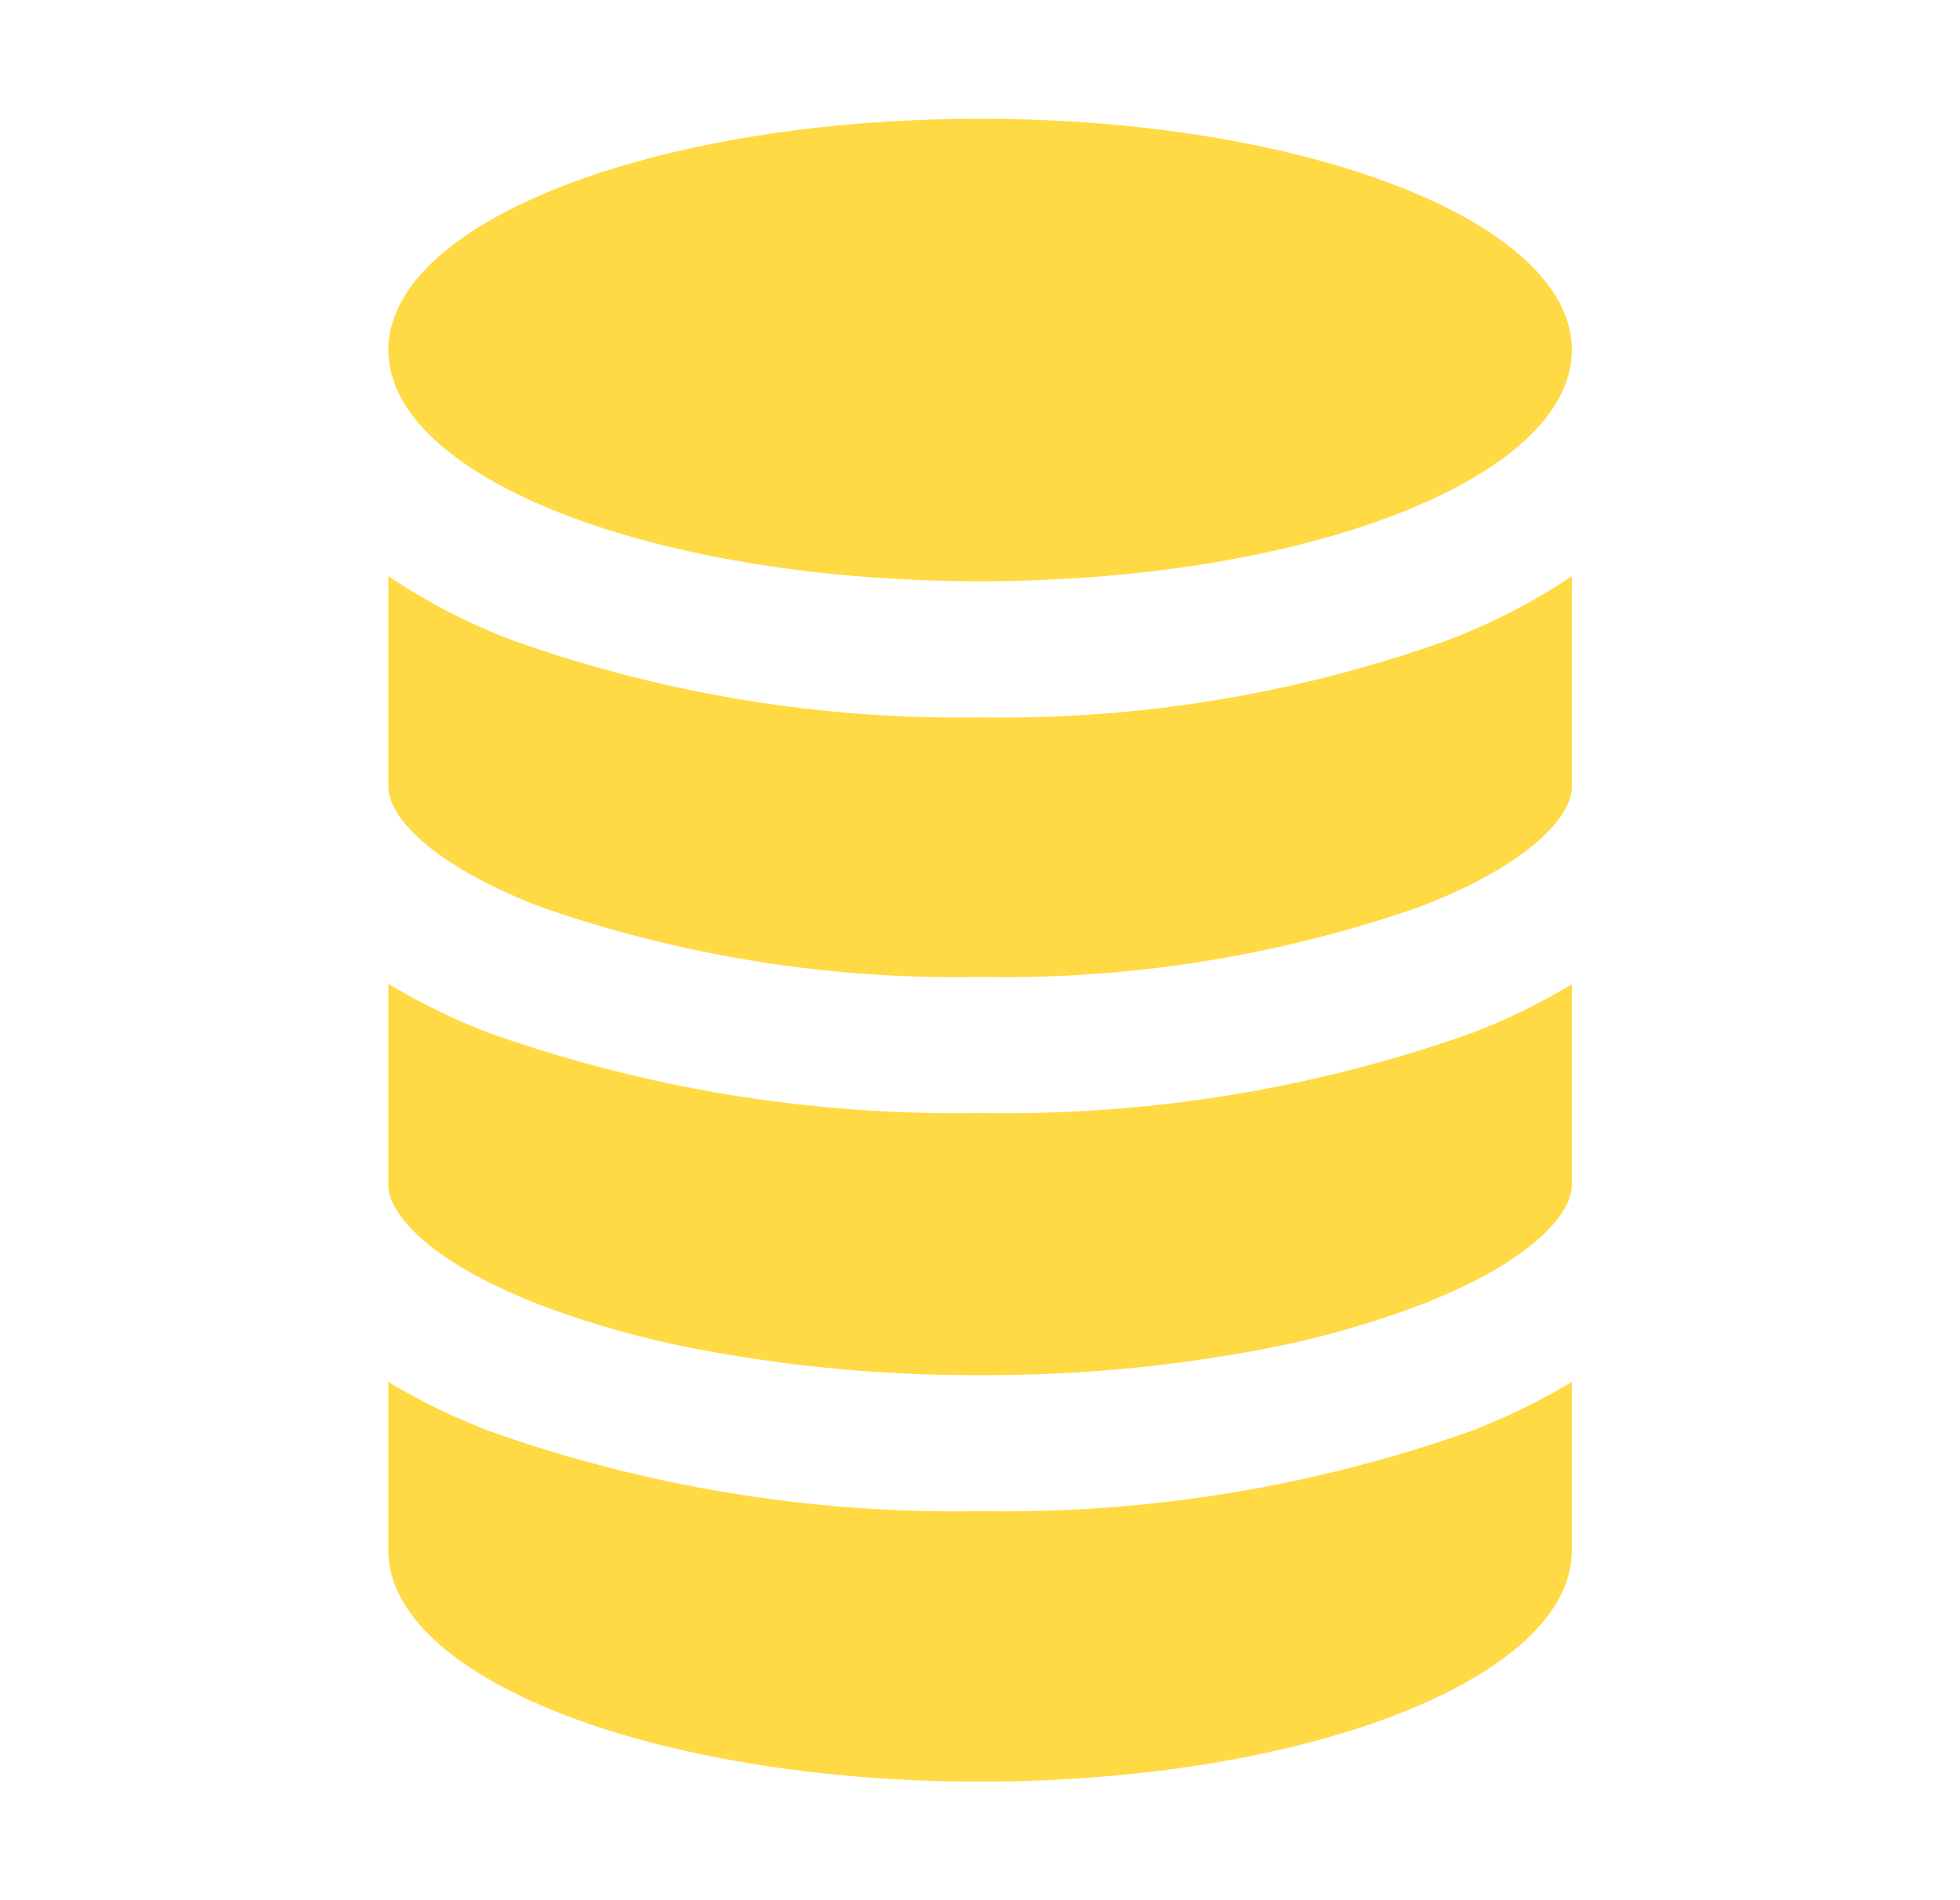 <svg width="33" height="32" viewBox="0 0 33 32" fill="none" xmlns="http://www.w3.org/2000/svg">
<path d="M9.064 15.259C11.452 16.098 13.971 16.502 16.502 16.452C19.033 16.501 21.552 16.097 23.94 15.258C25.804 14.531 26.465 13.723 26.465 13.258V9.703C25.813 10.139 25.114 10.5 24.381 10.779C21.855 11.684 19.185 12.125 16.502 12.081C13.819 12.123 11.15 11.683 8.623 10.781C7.89 10.502 7.19 10.141 6.539 9.703V13.253C6.539 13.727 7.202 14.531 9.064 15.259ZM9.064 21.964C9.908 22.286 10.778 22.534 11.664 22.705C13.258 23.013 14.879 23.165 16.502 23.158C18.126 23.165 19.746 23.014 21.34 22.706C22.227 22.535 23.096 22.287 23.94 21.965C25.804 21.238 26.465 20.43 26.465 19.965V16.575C25.926 16.899 25.36 17.175 24.773 17.4C22.119 18.34 19.317 18.795 16.502 18.743C13.687 18.793 10.885 18.336 8.231 17.395C7.645 17.169 7.078 16.893 6.539 16.57V19.963C6.539 20.429 7.202 21.234 9.064 21.964ZM16.502 30.003C22.002 30.003 26.465 28.259 26.465 26.109V23.272C25.975 23.567 25.462 23.822 24.93 24.034L24.773 24.097C22.119 25.039 19.318 25.497 16.502 25.448C13.686 25.499 10.884 25.041 8.231 24.097L8.074 24.034C7.542 23.822 7.029 23.567 6.539 23.272V26.109C6.539 28.259 11.002 30.003 16.502 30.003Z" fill="#FFDA44"/>
<path d="M16.502 9.788C22.005 9.788 26.465 8.045 26.465 5.894C26.465 3.743 22.005 2 16.502 2C11 2 6.539 3.743 6.539 5.894C6.539 8.045 11 9.788 16.502 9.788Z" fill="#FFDA44"/>
</svg>
